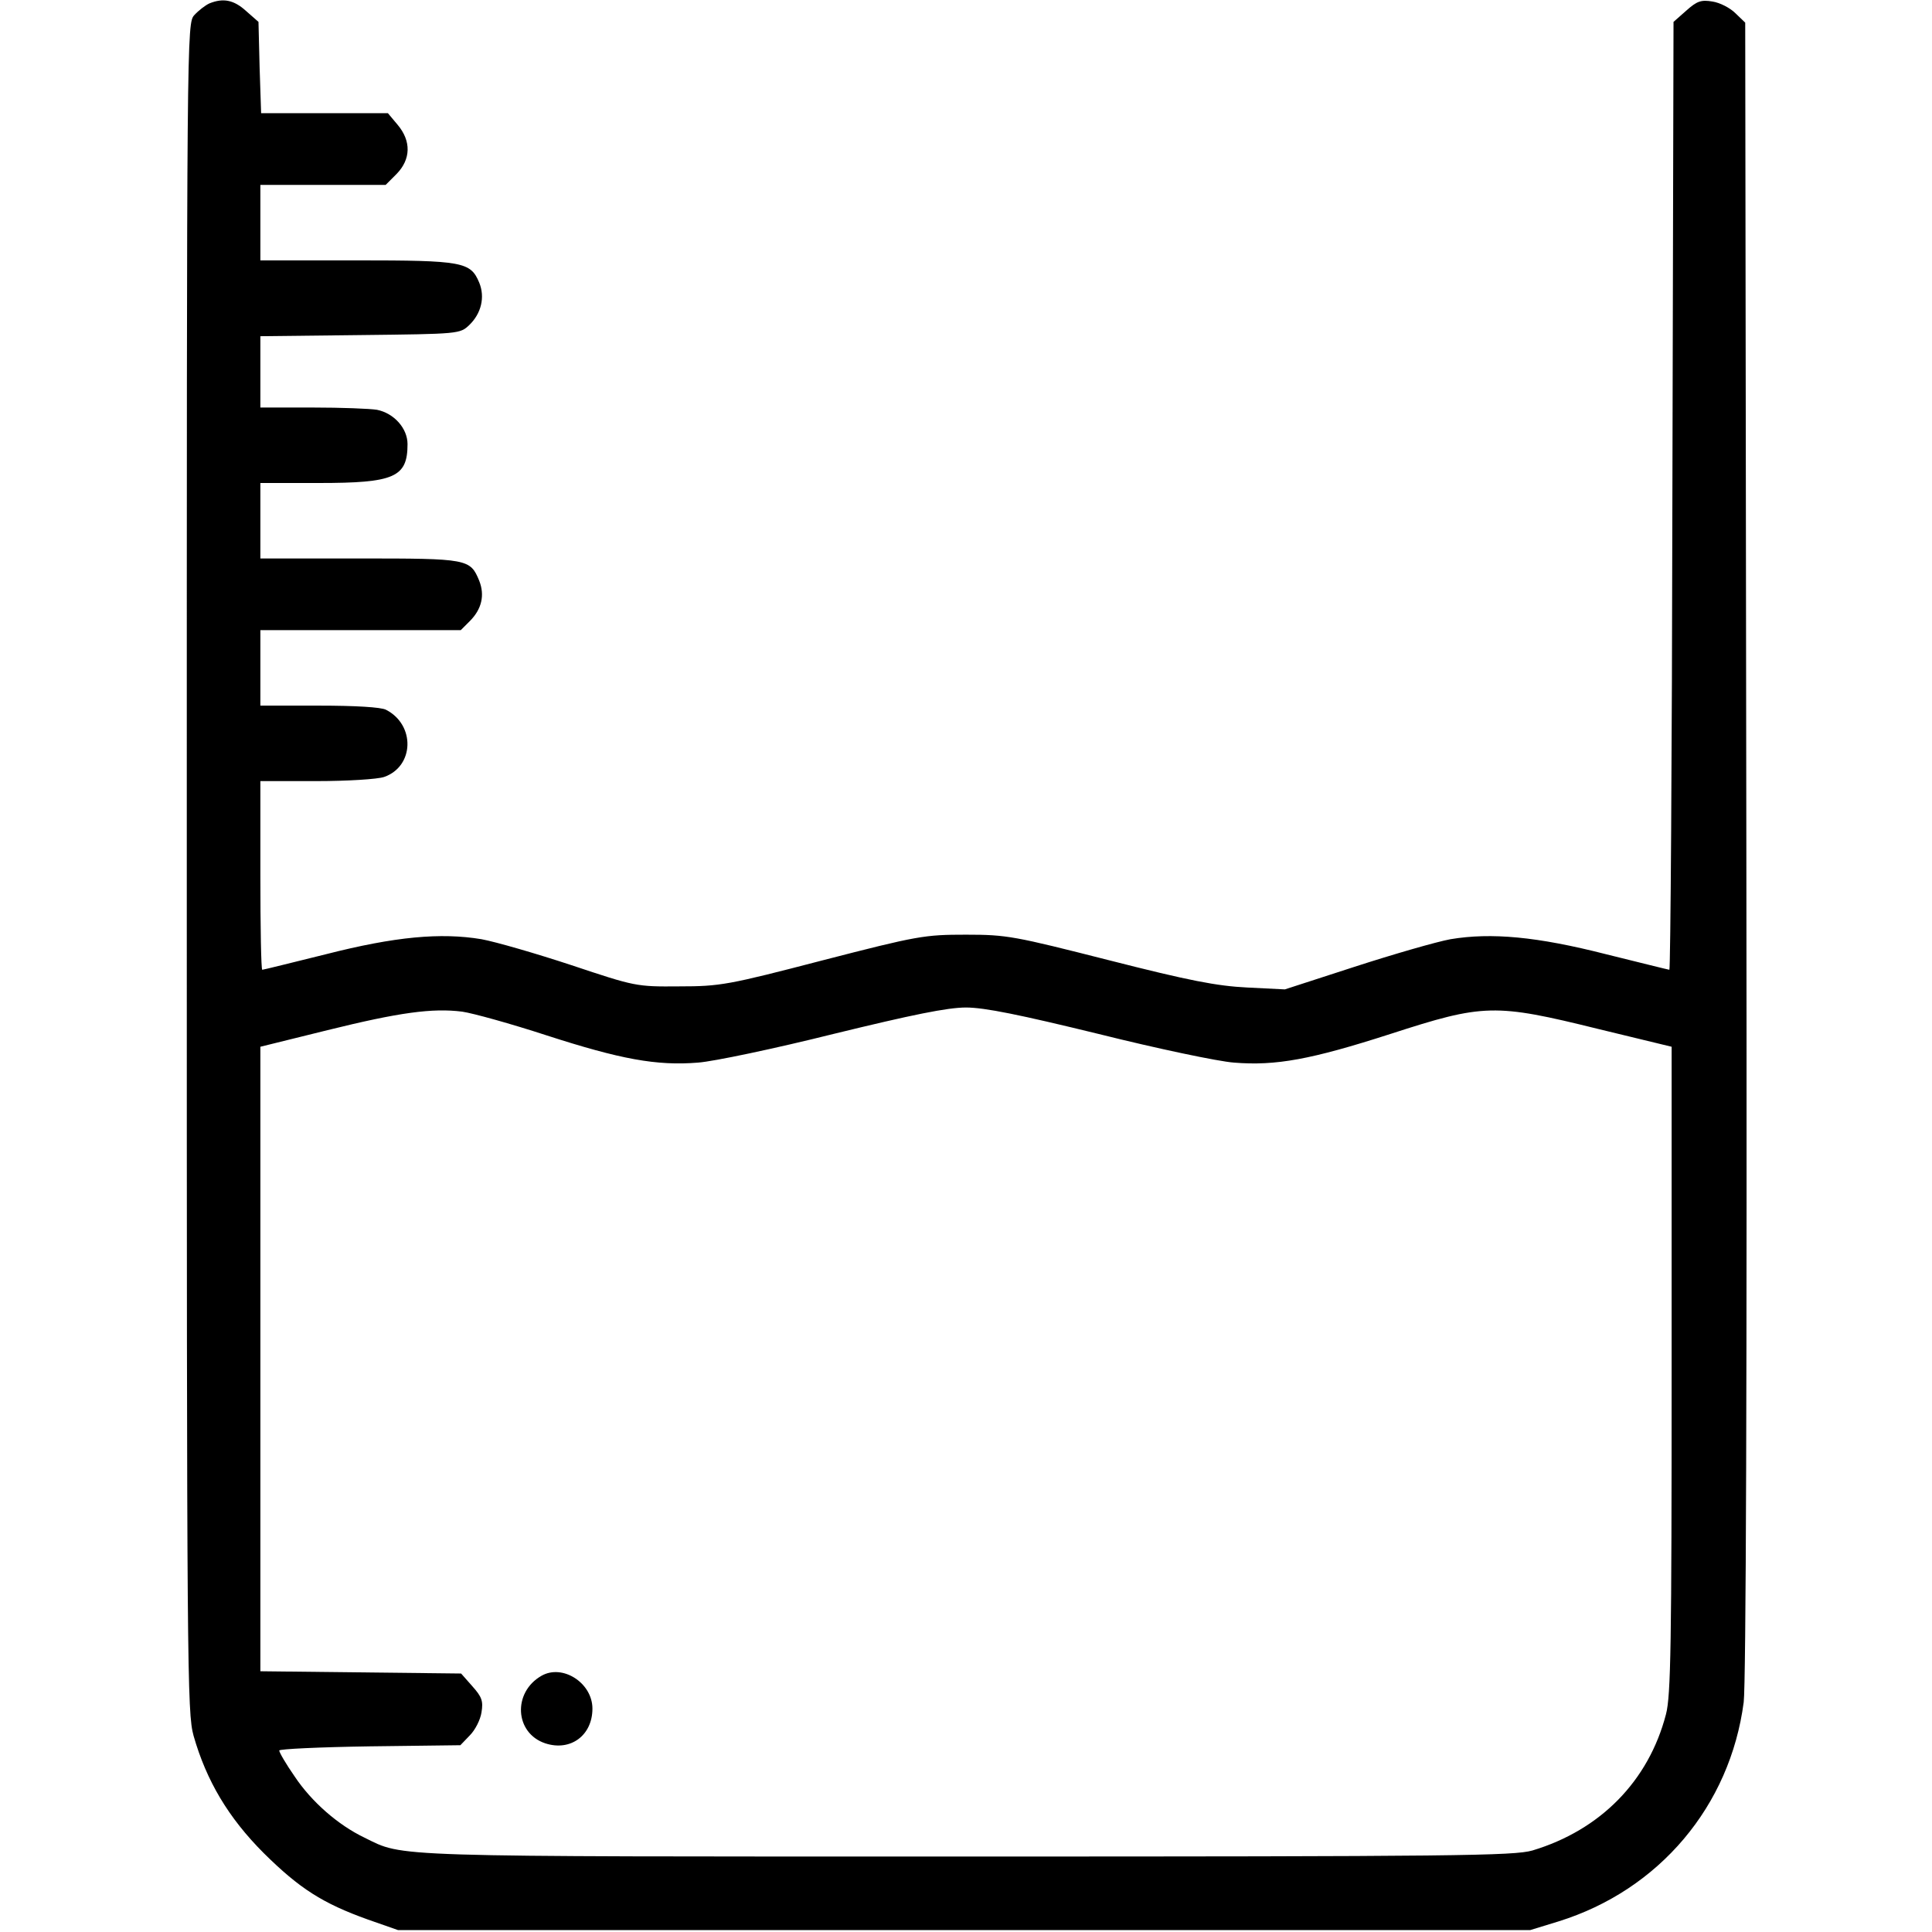 <?xml version="1.0" standalone="no"?>
<!DOCTYPE svg PUBLIC "-//W3C//DTD SVG 20010904//EN"
 "http://www.w3.org/TR/2001/REC-SVG-20010904/DTD/svg10.dtd">
<svg version="1.0" xmlns="http://www.w3.org/2000/svg"
 width="512pt" height="512pt" viewBox="0 0 512 512"
 preserveAspectRatio="xMidYMid meet">

<g transform="translate(0,512) scale(0.1,-0.1)"
fill="#000000" stroke="none">
<path d="M555 5111 c-11 -5 -29 -19 -40 -31 -20 -22 -20 -36 -20 -2259 0
-2139 1 -2239 18 -2301 34 -119 92 -217 186 -311 95 -94 156 -133 276 -176
l80 -28 1500 0 1500 0 75 23 c267 83 455 306 491 581 6 49 9 857 7 2263 l-3
2188 -26 25 c-14 14 -41 28 -61 31 -30 5 -41 1 -69 -24 l-34 -30 -3 -1256 c-1
-691 -5 -1256 -8 -1256 -2 0 -78 19 -167 41 -184 47 -305 58 -413 40 -38 -7
-152 -40 -254 -73 l-185 -60 -100 5 c-80 4 -153 18 -365 72 -252 64 -271 68
-380 68 -110 0 -128 -3 -380 -68 -250 -65 -271 -69 -380 -69 -114 -1 -117 0
-285 56 -94 31 -201 62 -239 69 -108 18 -229 7 -413 -40 -89 -22 -165 -41
-168 -41 -3 0 -5 113 -5 250 l0 250 149 0 c81 0 162 5 179 11 80 28 83 138 5
178 -13 7 -82 11 -177 11 l-156 0 0 100 0 100 265 0 266 0 24 24 c32 32 40 69
25 107 -24 58 -30 59 -317 59 l-263 0 0 100 0 100 155 0 c200 0 235 15 235
103 0 42 -36 82 -81 91 -18 3 -94 6 -170 6 l-139 0 0 94 0 95 264 3 c263 3
265 3 290 27 31 30 42 73 26 112 -23 55 -43 59 -325 59 l-255 0 0 100 0 100
166 0 166 0 29 29 c38 39 39 87 3 130 l-26 31 -168 0 -168 0 -4 121 -3 121
-33 29 c-32 29 -60 35 -97 20z m894 -2735 c195 -63 291 -81 401 -72 41 3 203
37 359 76 209 51 302 70 351 70 49 0 142 -19 351 -70 156 -39 318 -73 359 -76
111 -9 204 8 415 76 247 80 276 81 551 13 l194 -47 0 -856 c0 -726 -2 -864
-15 -913 -46 -177 -174 -307 -354 -361 -49 -14 -199 -16 -1500 -16 -1550 0
-1489 -2 -1595 50 -71 34 -141 96 -185 162 -23 33 -41 64 -41 69 0 4 108 9
240 11 l240 3 25 26 c14 14 28 41 31 61 5 30 1 41 -24 69 l-30 34 -266 3 -266
3 0 827 0 828 178 44 c190 47 278 59 357 49 28 -4 129 -32 224 -63z"/>
<path d="M1435 679 c-77 -44 -71 -152 10 -179 67 -22 125 21 125 92 0 68 -79
119 -135 87z"/>
</g>
</svg>
